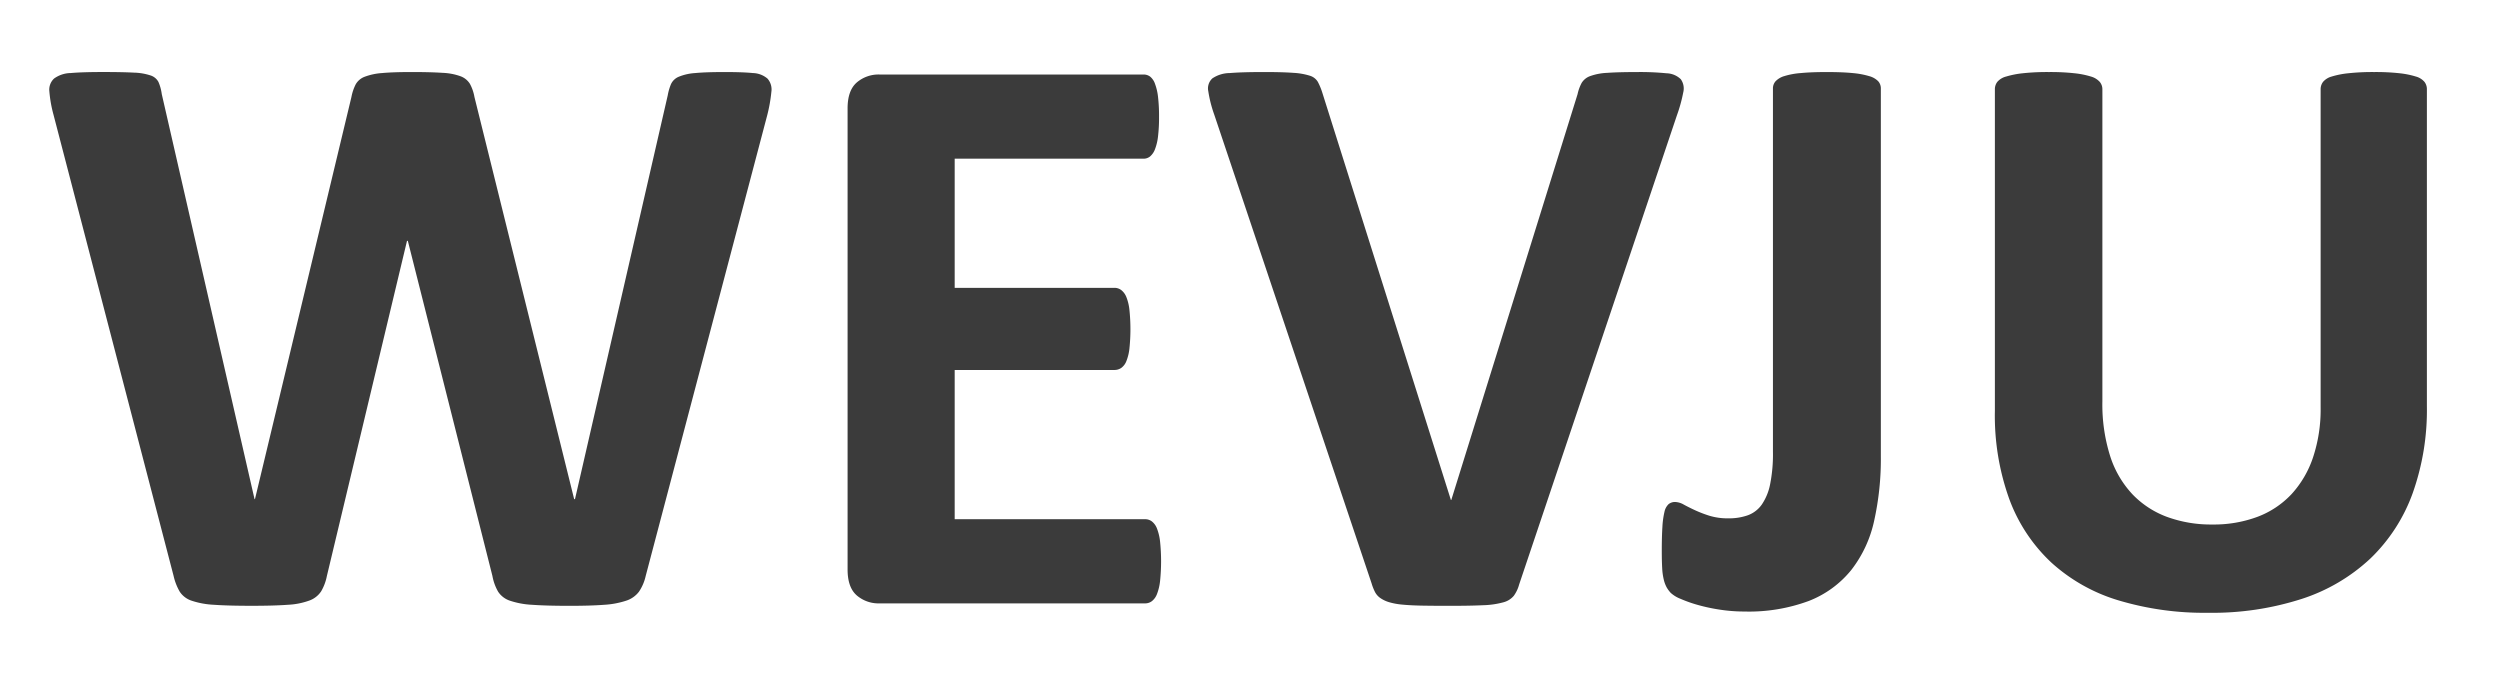<svg xmlns="http://www.w3.org/2000/svg" width="448" height="122" viewBox="0 0 448 122">
  <defs>
    <style>
      .cls-1 {
        fill: #3b3b3b;
        fill-rule: evenodd;
      }
    </style>
  </defs>
  <path id="WEVJU" class="cls-1" d="M137.461,20.747a27.354,27.354,0,0,0,.769-4.285,2.925,2.925,0,0,0-.7-2.38,4.206,4.206,0,0,0-2.6-.989q-1.8-.182-5.017-0.183-3.444,0-5.347.183a9.323,9.323,0,0,0-2.929.659,2.637,2.637,0,0,0-1.392,1.318,9.442,9.442,0,0,0-.586,2.014L103.037,89.448h-0.146L85.02,17.378a7.724,7.724,0,0,0-.806-2.344,3.308,3.308,0,0,0-1.648-1.355,10.6,10.6,0,0,0-3.223-.623q-2.087-.146-5.6-0.146-3.3,0-5.273.183a10.9,10.9,0,0,0-3.113.659,3.106,3.106,0,0,0-1.611,1.355,8.436,8.436,0,0,0-.769,2.271L45.689,89.448H45.615L28.989,16.865A8.166,8.166,0,0,0,28.4,14.7a2.43,2.43,0,0,0-1.392-1.172,10.336,10.336,0,0,0-3.04-.513q-2.015-.11-5.457-0.11-3.735,0-5.823.183a5.237,5.237,0,0,0-3,.989,2.719,2.719,0,0,0-.842,2.307,22.778,22.778,0,0,0,.732,4.138l21.533,82.691a9.985,9.985,0,0,0,1.1,2.82,4.062,4.062,0,0,0,2.124,1.611,14.782,14.782,0,0,0,3.992.732q2.527,0.183,6.775.183,4.027,0,6.482-.183a13.025,13.025,0,0,0,3.882-.769,4.243,4.243,0,0,0,2.087-1.648,8.73,8.73,0,0,0,1.025-2.746L72.935,43.159h0.147l15.161,60.059a8.752,8.752,0,0,0,1.025,2.82,4.062,4.062,0,0,0,2.124,1.611,14.781,14.781,0,0,0,3.992.732q2.527,0.183,6.7.183,3.735,0,6.152-.183a15.465,15.465,0,0,0,3.955-.732,4.692,4.692,0,0,0,2.308-1.611,8.186,8.186,0,0,0,1.208-2.82Zm70.422,76.282a9.154,9.154,0,0,0-.549-2.307,2.949,2.949,0,0,0-.916-1.282,2,2,0,0,0-1.208-.4H171.079V66.3h28.638a2.126,2.126,0,0,0,1.208-.366,2.683,2.683,0,0,0,.916-1.209,8.5,8.5,0,0,0,.549-2.234,33.509,33.509,0,0,0,0-6.995,8.579,8.579,0,0,0-.549-2.271,2.969,2.969,0,0,0-.916-1.245,2,2,0,0,0-1.208-.4H171.079V28.438h33.838a1.845,1.845,0,0,0,1.172-.4,3.126,3.126,0,0,0,.879-1.282,9.154,9.154,0,0,0,.549-2.307,28.167,28.167,0,0,0,.183-3.479,29.646,29.646,0,0,0-.183-3.625A9.776,9.776,0,0,0,206.968,15a2.834,2.834,0,0,0-.879-1.282,1.97,1.97,0,0,0-1.172-.366H157.6a5.986,5.986,0,0,0-4.065,1.428q-1.649,1.428-1.648,4.651v82.617q0,3.223,1.648,4.651a5.987,5.987,0,0,0,4.065,1.428H205.21a2,2,0,0,0,1.208-.4,2.943,2.943,0,0,0,.916-1.282,9.155,9.155,0,0,0,.549-2.307A34.565,34.565,0,0,0,207.883,97.029ZM300.5,20.674a27.256,27.256,0,0,0,1.135-4.1,2.865,2.865,0,0,0-.439-2.38,3.815,3.815,0,0,0-2.564-1.062,47.674,47.674,0,0,0-5.236-.22q-3.444,0-5.42.146a10.278,10.278,0,0,0-3.04.586,2.936,2.936,0,0,0-1.5,1.209,7.61,7.61,0,0,0-.733,2.014l-22.632,72.73H260L236.924,16.5a11.318,11.318,0,0,0-.769-1.831,2.5,2.5,0,0,0-1.428-1.1,11.917,11.917,0,0,0-2.93-.513q-1.905-.146-5.274-0.146-3.954,0-6.152.183a5.641,5.641,0,0,0-3.113.952,2.432,2.432,0,0,0-.732,2.307,22.483,22.483,0,0,0,1.062,4.175l28.2,84.009a9.1,9.1,0,0,0,.623,1.575,3.014,3.014,0,0,0,.952,1.062,5.569,5.569,0,0,0,1.538.732,11.941,11.941,0,0,0,2.38.44q1.464,0.145,3.553.183t5.017,0.036q3.662,0,5.932-.109a15.365,15.365,0,0,0,3.589-.513,3.643,3.643,0,0,0,1.9-1.172,6.19,6.19,0,0,0,.953-2.014Zm36.548-4.834a1.9,1.9,0,0,0-.476-1.282,3.557,3.557,0,0,0-1.612-.915,14.757,14.757,0,0,0-2.966-.549q-1.832-.182-4.614-0.183t-4.688.183a13.473,13.473,0,0,0-2.966.549,3.522,3.522,0,0,0-1.538.915,1.9,1.9,0,0,0-.476,1.282V80.952a27.447,27.447,0,0,1-.513,5.859,9.775,9.775,0,0,1-1.5,3.626,5.281,5.281,0,0,1-2.49,1.9,10.109,10.109,0,0,1-3.479.549,11.145,11.145,0,0,1-3.443-.476,22.48,22.48,0,0,1-2.563-.989q-1.1-.512-1.978-0.989a3.338,3.338,0,0,0-1.538-.476,1.807,1.807,0,0,0-1.208.4,2.651,2.651,0,0,0-.733,1.392,15.036,15.036,0,0,0-.366,2.71q-0.11,1.722-.11,4.212,0,1.905.073,3.149a10.948,10.948,0,0,0,.293,2.088,5.626,5.626,0,0,0,.513,1.355,5.4,5.4,0,0,0,.732.988,5.649,5.649,0,0,0,1.758,1.062,23.529,23.529,0,0,0,3.113,1.1,31.978,31.978,0,0,0,3.955.842,28.818,28.818,0,0,0,4.358.33,30.862,30.862,0,0,0,11.572-1.9,18.293,18.293,0,0,0,7.581-5.53,21.854,21.854,0,0,0,4.1-8.789,51.053,51.053,0,0,0,1.209-11.609V15.84ZM434.9,15.986a2.145,2.145,0,0,0-.439-1.318,3.1,3.1,0,0,0-1.538-.952,15.347,15.347,0,0,0-2.893-.586,38.954,38.954,0,0,0-4.578-.22,40.9,40.9,0,0,0-4.651.22,15.455,15.455,0,0,0-2.966.586,3.1,3.1,0,0,0-1.538.952,2.146,2.146,0,0,0-.44,1.318V73.042a27.177,27.177,0,0,1-1.354,8.9,18.311,18.311,0,0,1-3.846,6.592,16.145,16.145,0,0,1-6.079,4.065,22.347,22.347,0,0,1-8.13,1.392,22.952,22.952,0,0,1-8.093-1.355,16.506,16.506,0,0,1-6.226-4.065,17.994,17.994,0,0,1-3.991-6.848,30.742,30.742,0,0,1-1.392-9.778V15.986a2.041,2.041,0,0,0-.476-1.318,3.351,3.351,0,0,0-1.575-.952,15.4,15.4,0,0,0-2.929-.586,39.923,39.923,0,0,0-4.615-.22,40.7,40.7,0,0,0-4.687.22,16.27,16.27,0,0,0-2.966.586,3.111,3.111,0,0,0-1.575.952,2.146,2.146,0,0,0-.44,1.318V73.628a44.13,44.13,0,0,0,2.6,15.857,29.558,29.558,0,0,0,7.507,11.316,31.127,31.127,0,0,0,12.012,6.775,53.389,53.389,0,0,0,16.04,2.234,52.271,52.271,0,0,0,16.845-2.491,32.766,32.766,0,0,0,12.305-7.251,30.635,30.635,0,0,0,7.544-11.645,44.479,44.479,0,0,0,2.563-15.6V15.986Z"/>
</svg>
